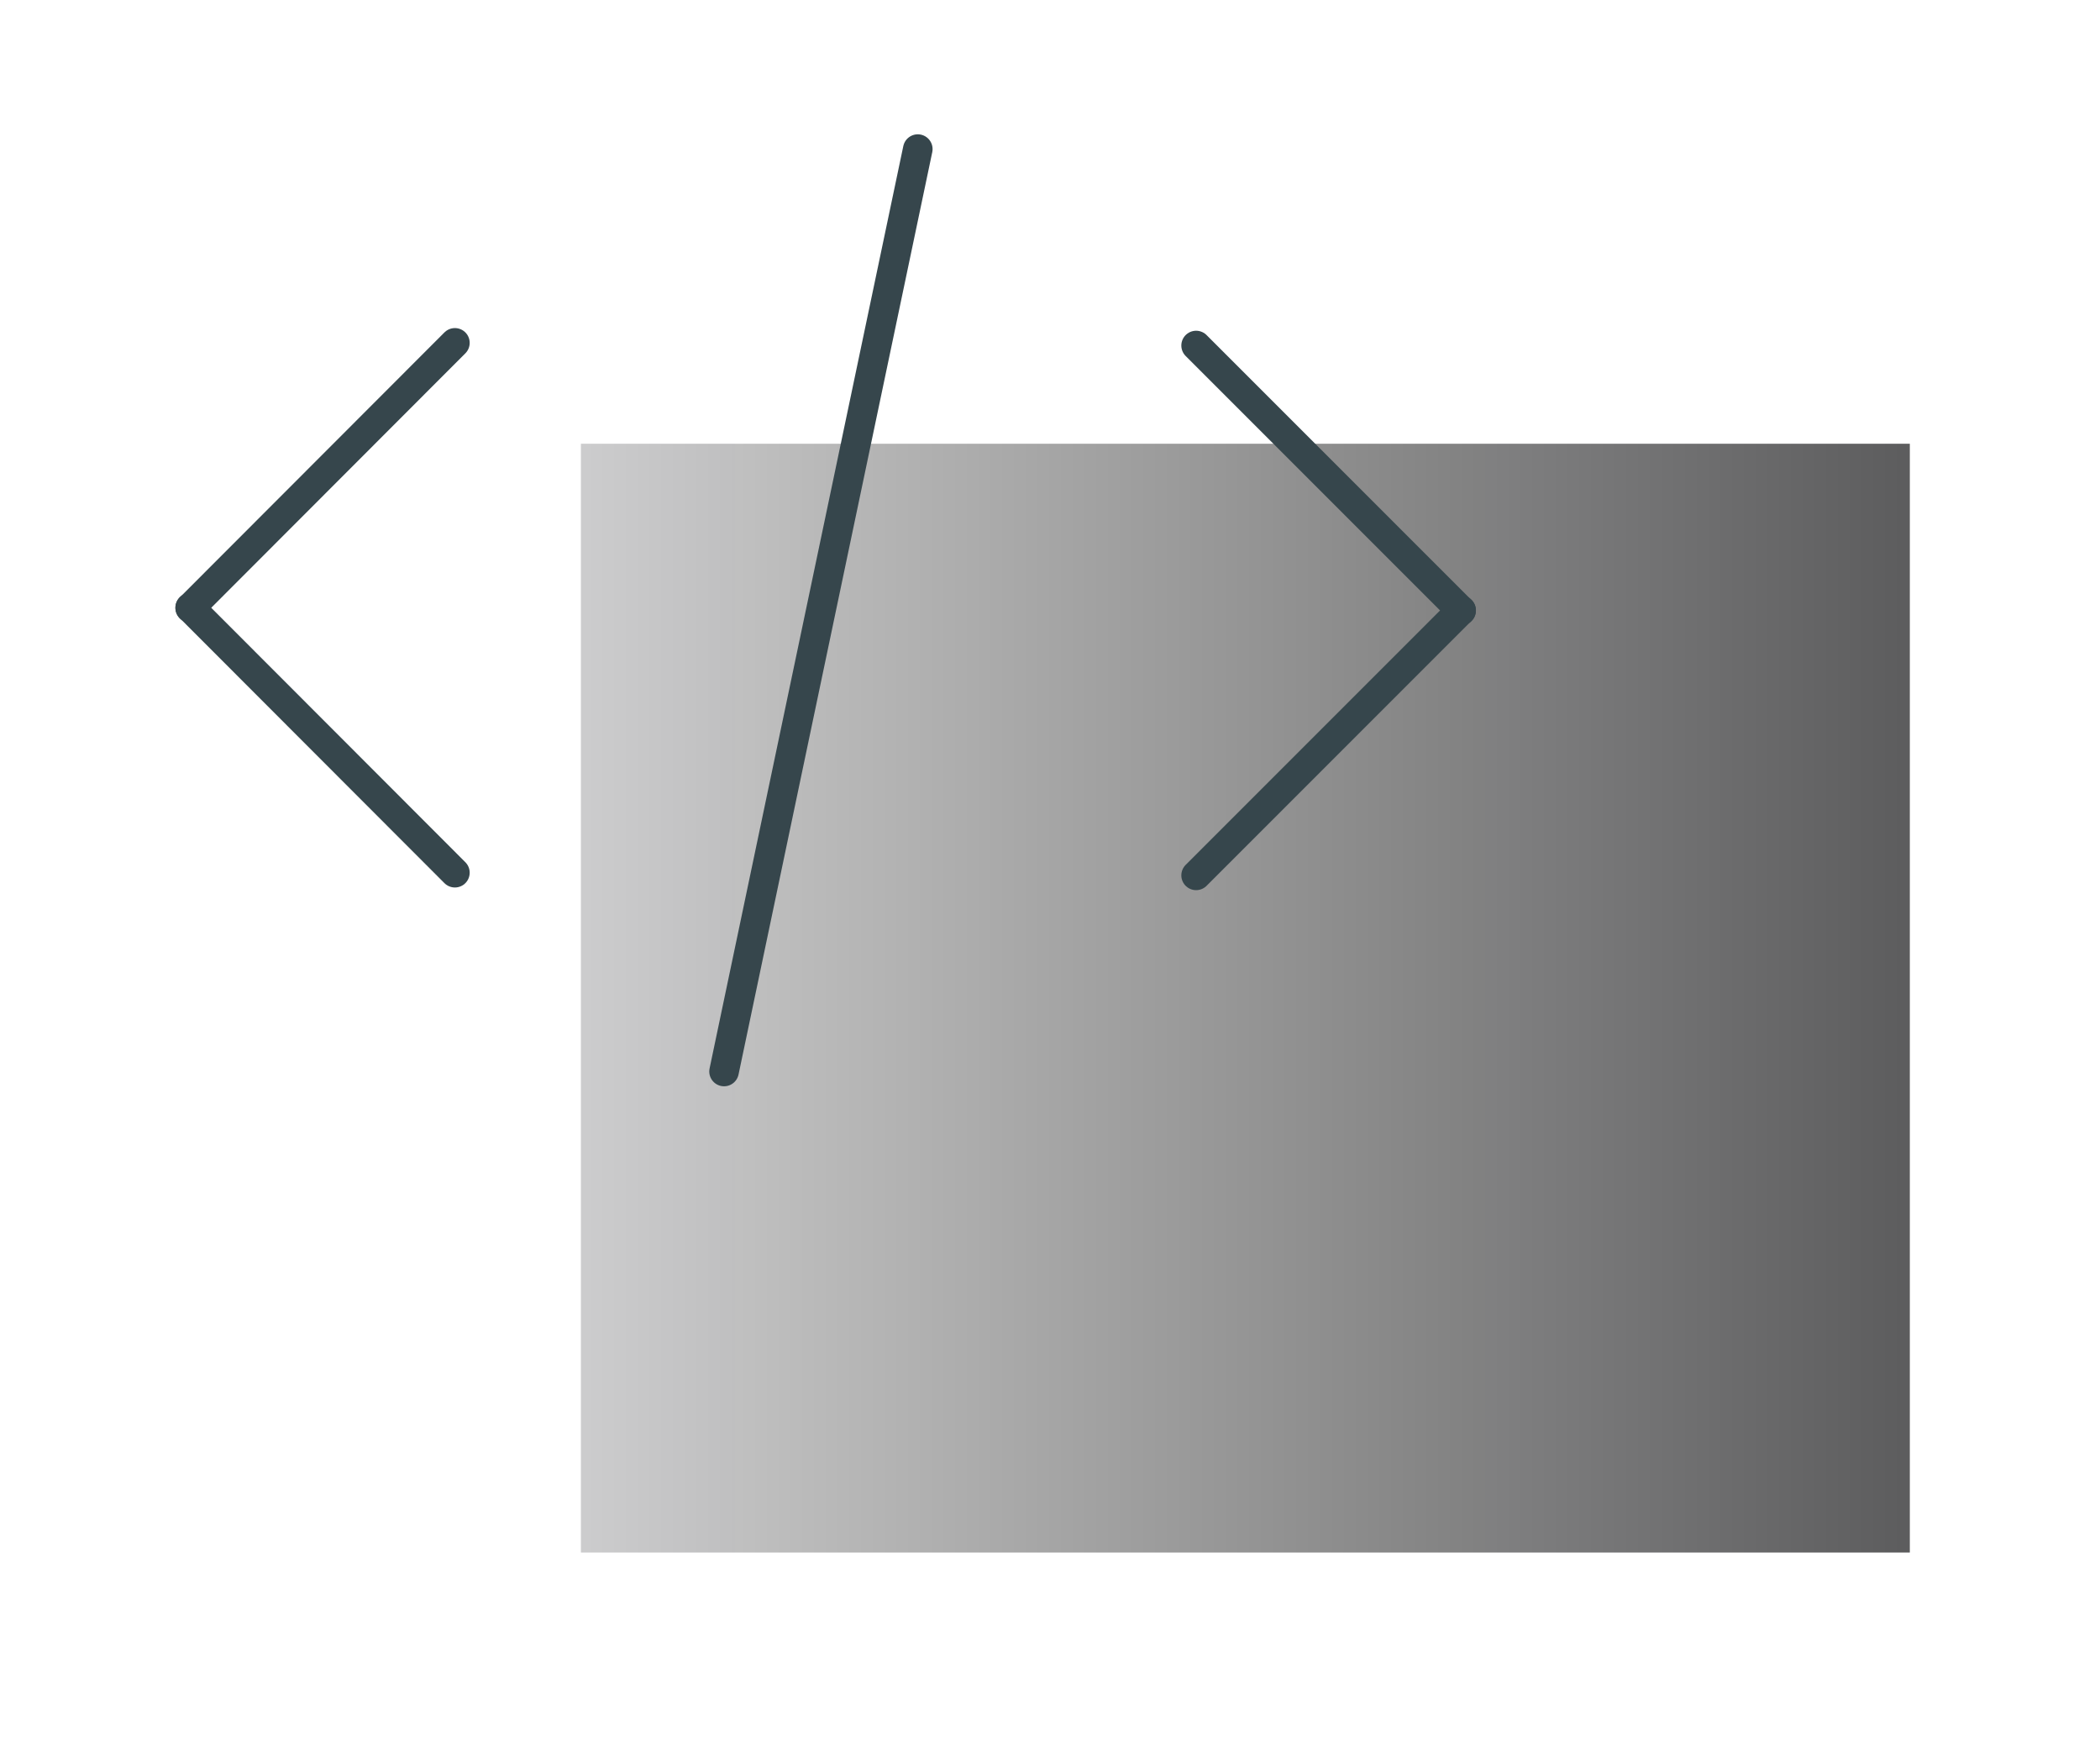 <?xml version="1.0" encoding="UTF-8"?>
<svg id="Layer_1" data-name="Layer 1" xmlns="http://www.w3.org/2000/svg" xmlns:xlink="http://www.w3.org/1999/xlink" viewBox="0 0 71 59">
  <defs>
    <style>
      .cls-1 {
        fill: url(#linear-gradient);
      }

      .cls-2 {
        fill: none;
        stroke: #36464c;
        stroke-linecap: round;
        stroke-linejoin: round;
      }
    </style>
    <linearGradient id="linear-gradient" x1="100.92" y1="33.74" x2="-.52" y2="33.74" gradientUnits="userSpaceOnUse">
      <stop offset="0" stop-color="#020203"/>
      <stop offset="1" stop-color="#020203" stop-opacity="0"/>
    </linearGradient>
  </defs>
  <rect class="cls-1" x="19.64" y="15" width="44.93" height="37.48"/>
  <line class="cls-2" x1="31.03" y1="5.04" x2="24.48" y2="36.22"/>
  <g>
    <line class="cls-2" x1="15.38" y1="29.5" x2="6.43" y2="20.54"/>
    <line class="cls-2" x1="15.38" y1="11.59" x2="6.43" y2="20.55"/>
  </g>
  <g>
    <line class="cls-2" x1="40.44" y1="29.59" x2="49.4" y2="20.63"/>
    <line class="cls-2" x1="40.44" y1="11.68" x2="49.4" y2="20.64"/>
  </g>
</svg>